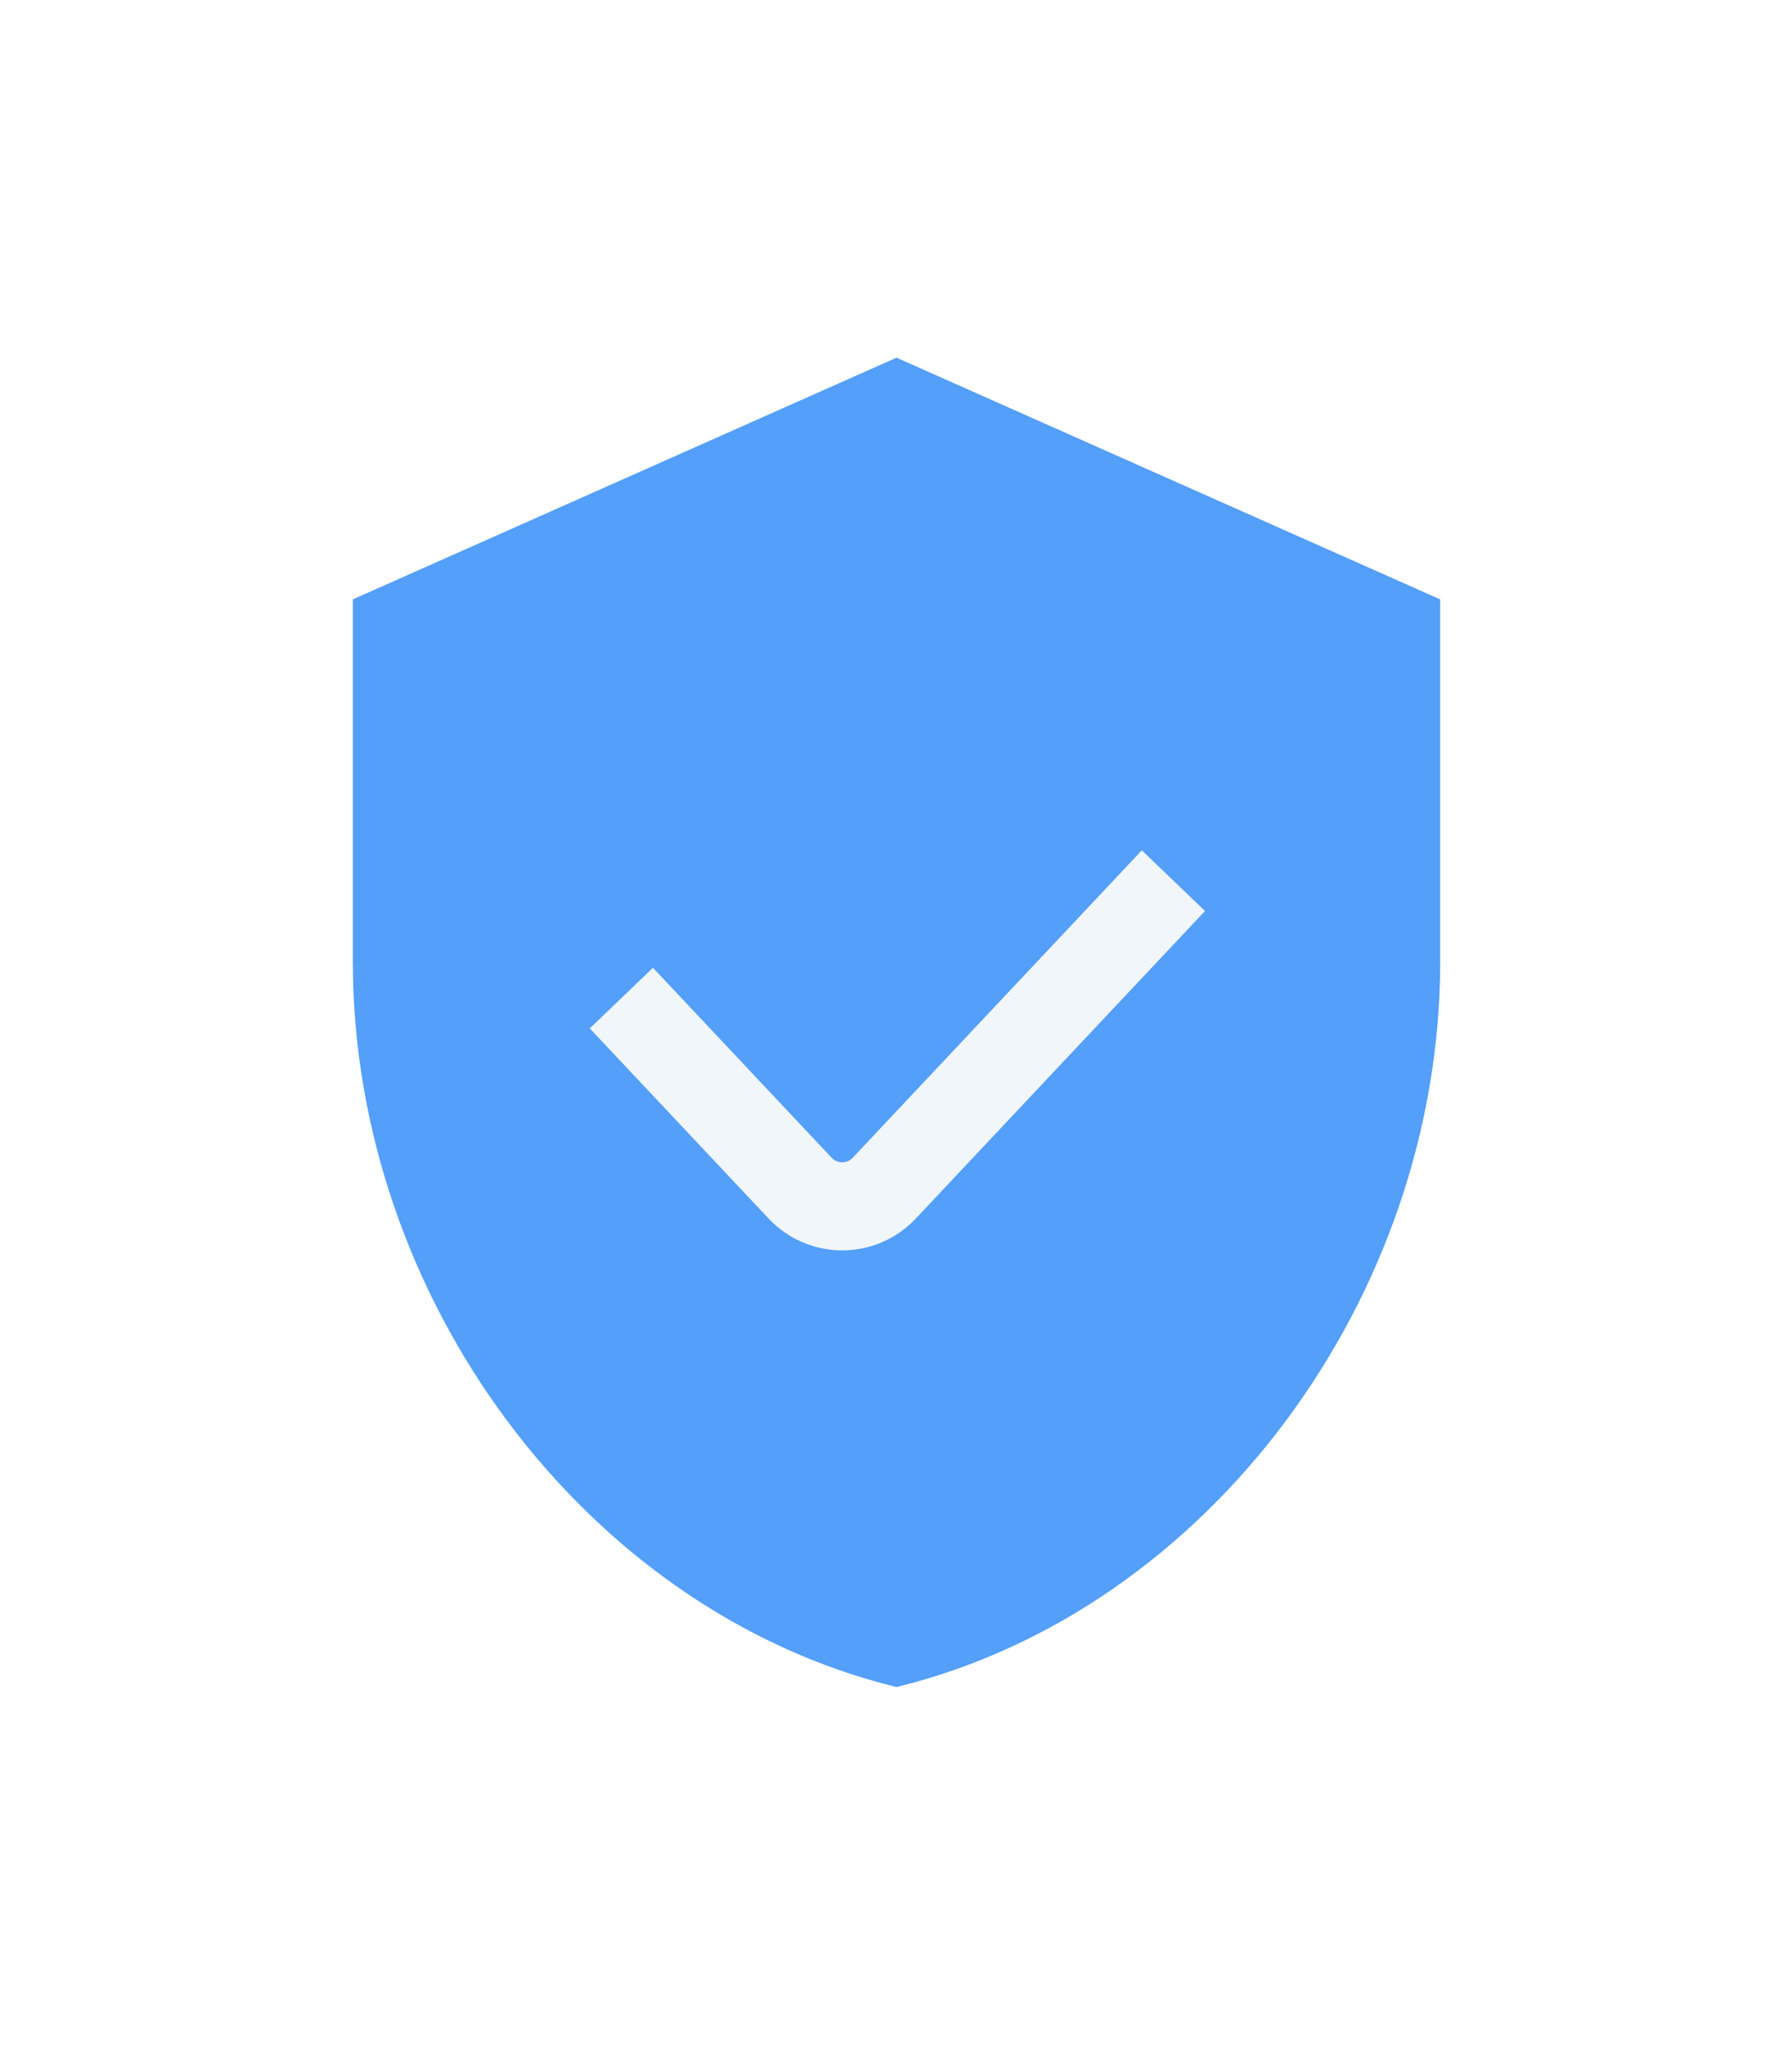 <svg width="64" height="73" viewBox="0 0 64 73" fill="none" xmlns="http://www.w3.org/2000/svg">
<g filter="url(#filter0_d_127_1507)">
<path d="M32.019 12.77L12.602 21.399V34.343C12.602 46.316 20.887 57.513 32.019 60.231C43.15 57.513 51.435 46.316 51.435 34.343V21.399L32.019 12.77Z" fill="#539FF9"/>
</g>
<g filter="url(#filter1_d_127_1507)">
<path fill-rule="evenodd" clip-rule="evenodd" d="M43.036 31.525L32.711 42.5C31.28 44.022 28.877 44.022 27.445 42.5L21.064 35.716L23.32 33.551L29.702 40.335C29.907 40.552 30.25 40.552 30.454 40.335L40.779 29.359L43.036 31.525Z" fill="#F1F6FB"/>
</g>
<defs>
<filter id="filter0_d_127_1507" x="0.603" y="0.77" width="62.832" height="71.461" filterUnits="userSpaceOnUse" color-interpolation-filters="sRGB">
<feFlood flood-opacity="0" result="BackgroundImageFix"/>
<feColorMatrix in="SourceAlpha" type="matrix" values="0 0 0 0 0 0 0 0 0 0 0 0 0 0 0 0 0 0 127 0" result="hardAlpha"/>
<feOffset/>
<feGaussianBlur stdDeviation="6"/>
<feComposite in2="hardAlpha" operator="out"/>
<feColorMatrix type="matrix" values="0 0 0 0 0.325 0 0 0 0 0.624 0 0 0 0 0.976 0 0 0 1 0"/>
<feBlend mode="normal" in2="BackgroundImageFix" result="effect1_dropShadow_127_1507"/>
<feBlend mode="normal" in="SourceGraphic" in2="effect1_dropShadow_127_1507" result="shape"/>
</filter>
<filter id="filter1_d_127_1507" x="11.063" y="20.359" width="41.973" height="34.283" filterUnits="userSpaceOnUse" color-interpolation-filters="sRGB">
<feFlood flood-opacity="0" result="BackgroundImageFix"/>
<feColorMatrix in="SourceAlpha" type="matrix" values="0 0 0 0 0 0 0 0 0 0 0 0 0 0 0 0 0 0 127 0" result="hardAlpha"/>
<feOffset dy="1"/>
<feGaussianBlur stdDeviation="5"/>
<feComposite in2="hardAlpha" operator="out"/>
<feColorMatrix type="matrix" values="0 0 0 0 0.945 0 0 0 0 0.965 0 0 0 0 0.984 0 0 0 1 0"/>
<feBlend mode="normal" in2="BackgroundImageFix" result="effect1_dropShadow_127_1507"/>
<feBlend mode="normal" in="SourceGraphic" in2="effect1_dropShadow_127_1507" result="shape"/>
</filter>
</defs>
</svg>
